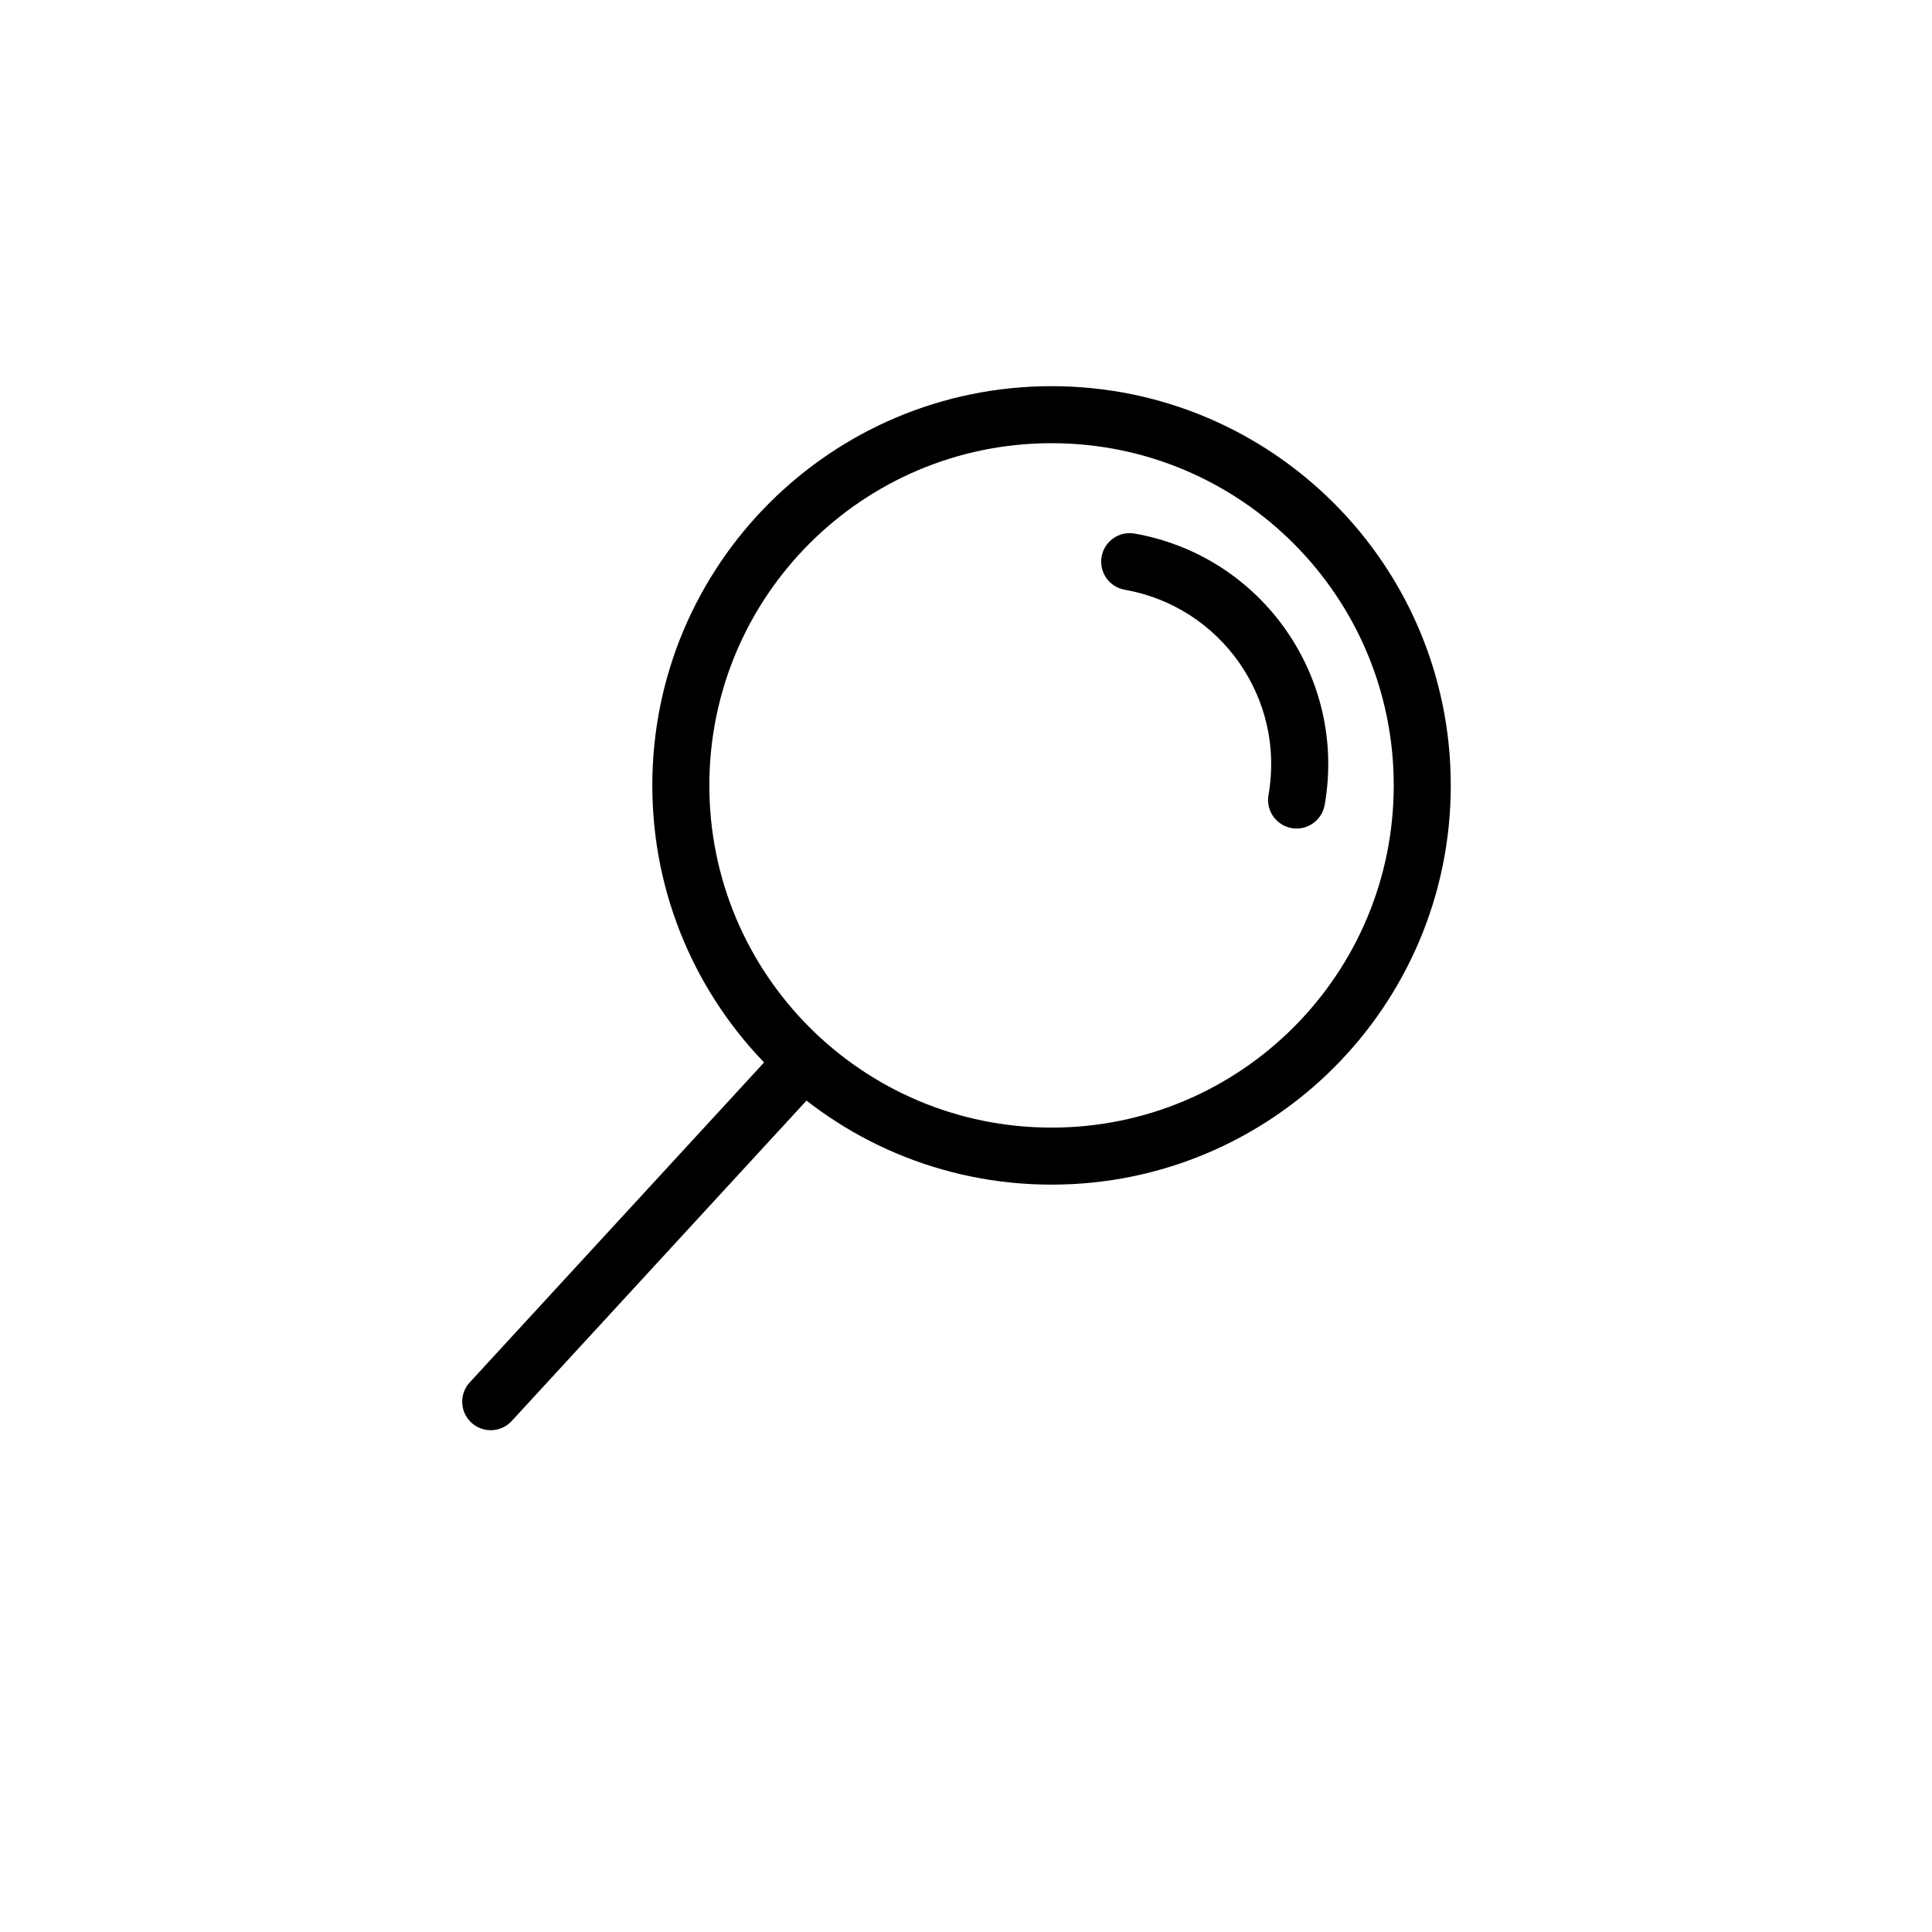 <?xml version="1.0" encoding="UTF-8"?>
<!-- The Best Svg Icon site in the world: iconSvg.co, Visit us! https://iconsvg.co -->
<svg fill="#000000" width="800px" height="800px" version="1.1" viewBox="144 144 512 512" xmlns="http://www.w3.org/2000/svg">
 <g>
  <path d="m422.67 457.94c-58.434 0-105.8-47.371-105.8-105.8 0-58.434 47.367-105.8 105.8-105.8 58.43 0 105.8 47.367 105.8 105.8 0 58.43-47.367 105.8-105.8 105.8zm0-15.113c50.082 0 90.684-40.602 90.684-90.688 0-50.086-40.602-90.688-90.684-90.688-50.086 0-90.688 40.602-90.688 90.688 0 50.086 40.602 90.688 90.688 90.688z"/>
  <path d="m495.05 357.32c-0.727 4.113-4.644 6.856-8.754 6.133-4.109-0.727-6.856-4.644-6.133-8.754 4.508-25.547-12.551-49.906-38.098-54.414-4.109-0.723-6.856-4.644-6.129-8.754 0.723-4.109 4.644-6.856 8.754-6.129 33.766 5.953 56.312 38.152 50.359 71.918z"/>
  <path d="m279.61 520.58c-2.828 3.074-7.609 3.273-10.68 0.445-3.07-2.824-3.269-7.606-0.445-10.676l78.422-85.242c2.824-3.07 7.606-3.269 10.676-0.445 3.074 2.828 3.273 7.609 0.445 10.68z"/>
 </g>
</svg>